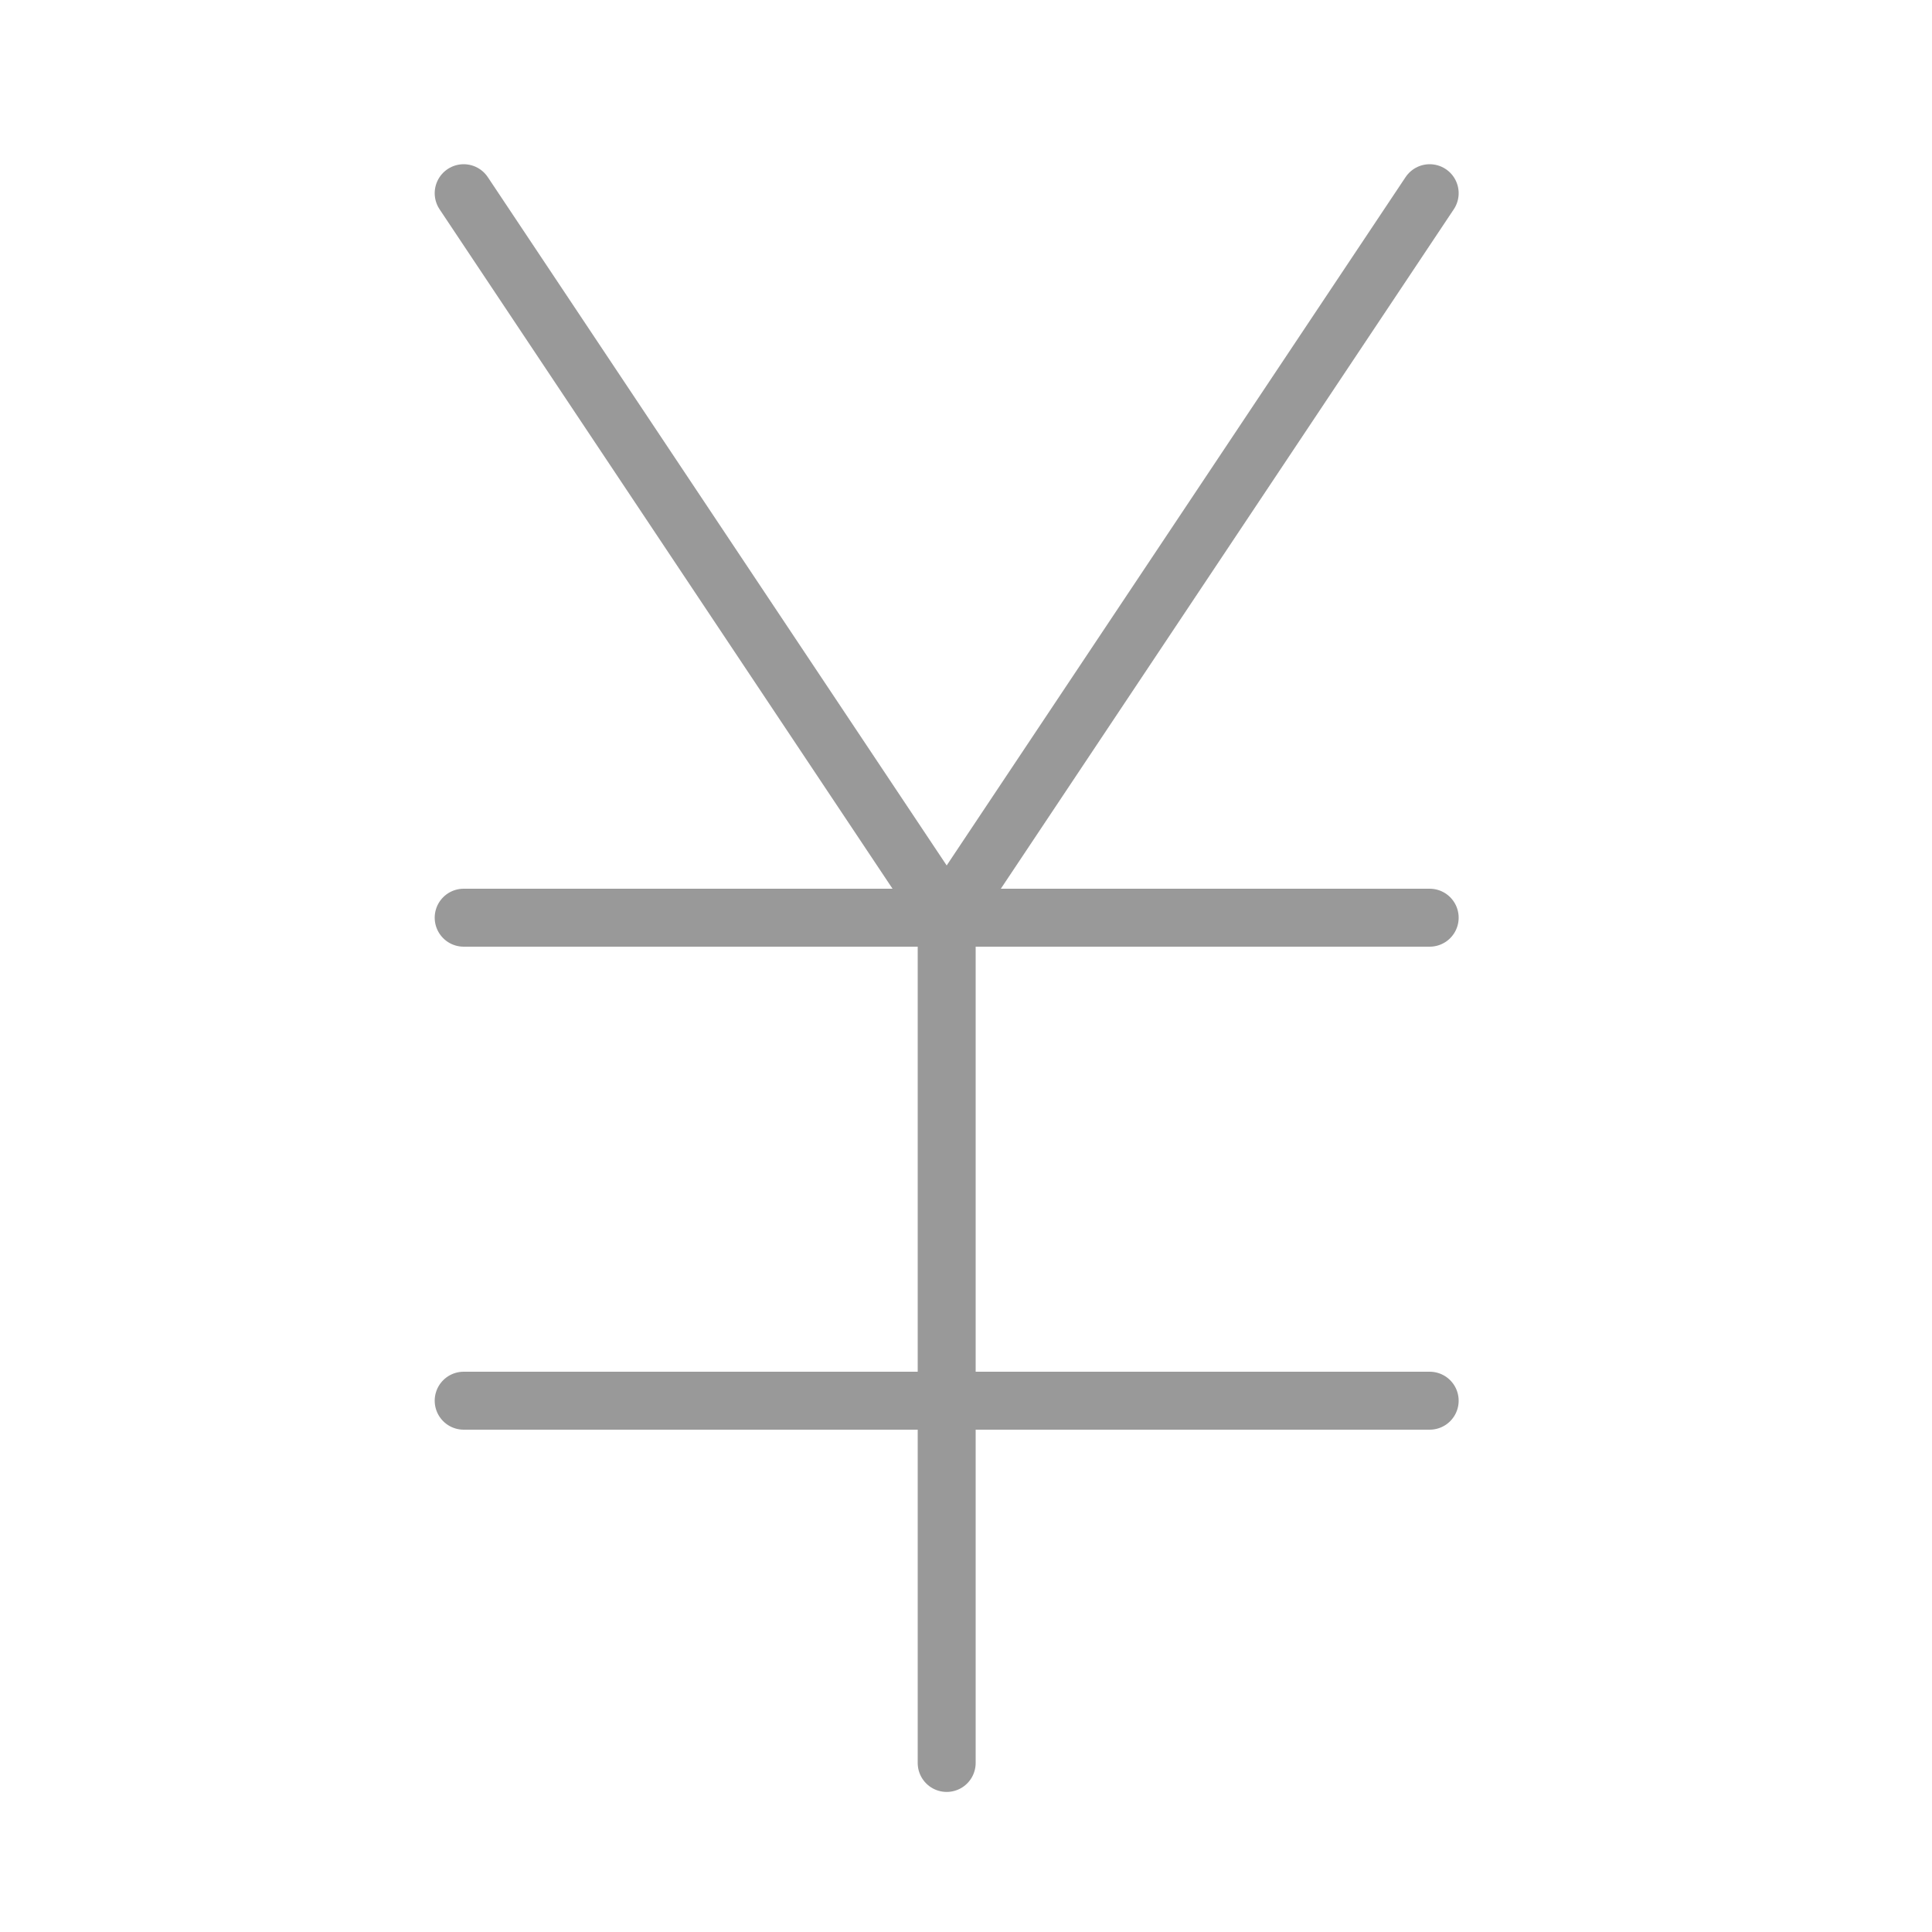 <svg width="50" height="50" viewBox="0 0 50 50" fill="none" xmlns="http://www.w3.org/2000/svg">
<path d="M12 5L24.5 23.75M24.5 23.75L37 5M24.5 23.75V45.625M37 23.75H12M37 36.25H12" stroke="#999" stroke-width="1.5" stroke-linecap="round" stroke-linejoin="round"/>
</svg>
